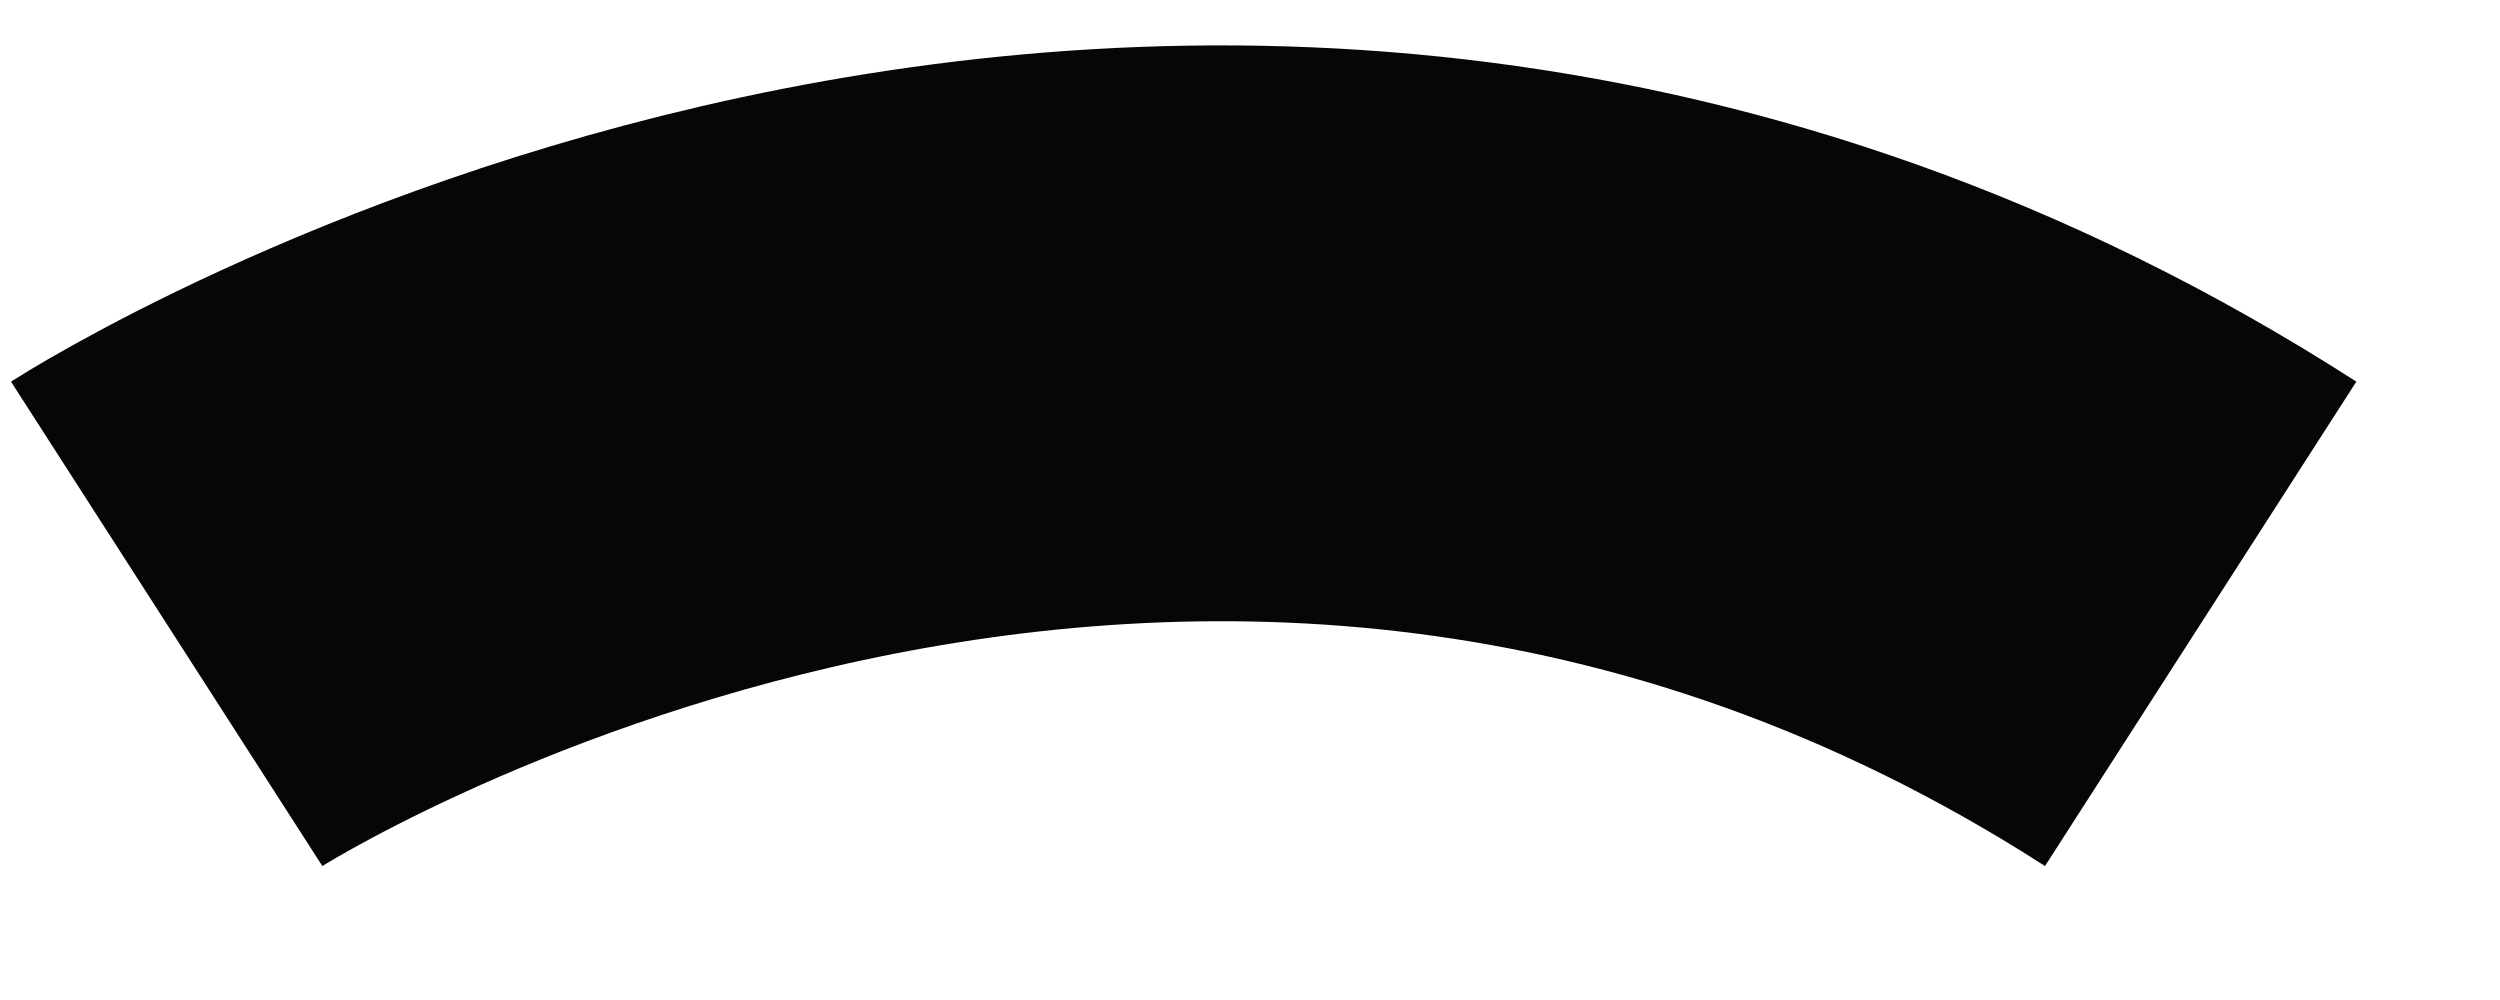 <?xml version="1.0" encoding="utf-8"?>
<svg xmlns="http://www.w3.org/2000/svg" fill="none" height="100%" overflow="visible" preserveAspectRatio="none" style="display: block;" viewBox="0 0 15 6" width="100%">
<path d="M1 3.743C1 3.743 7.102 -0.179 13.204 3.743" id="Vector" stroke="#060606" stroke-width="3.455"/>
</svg>